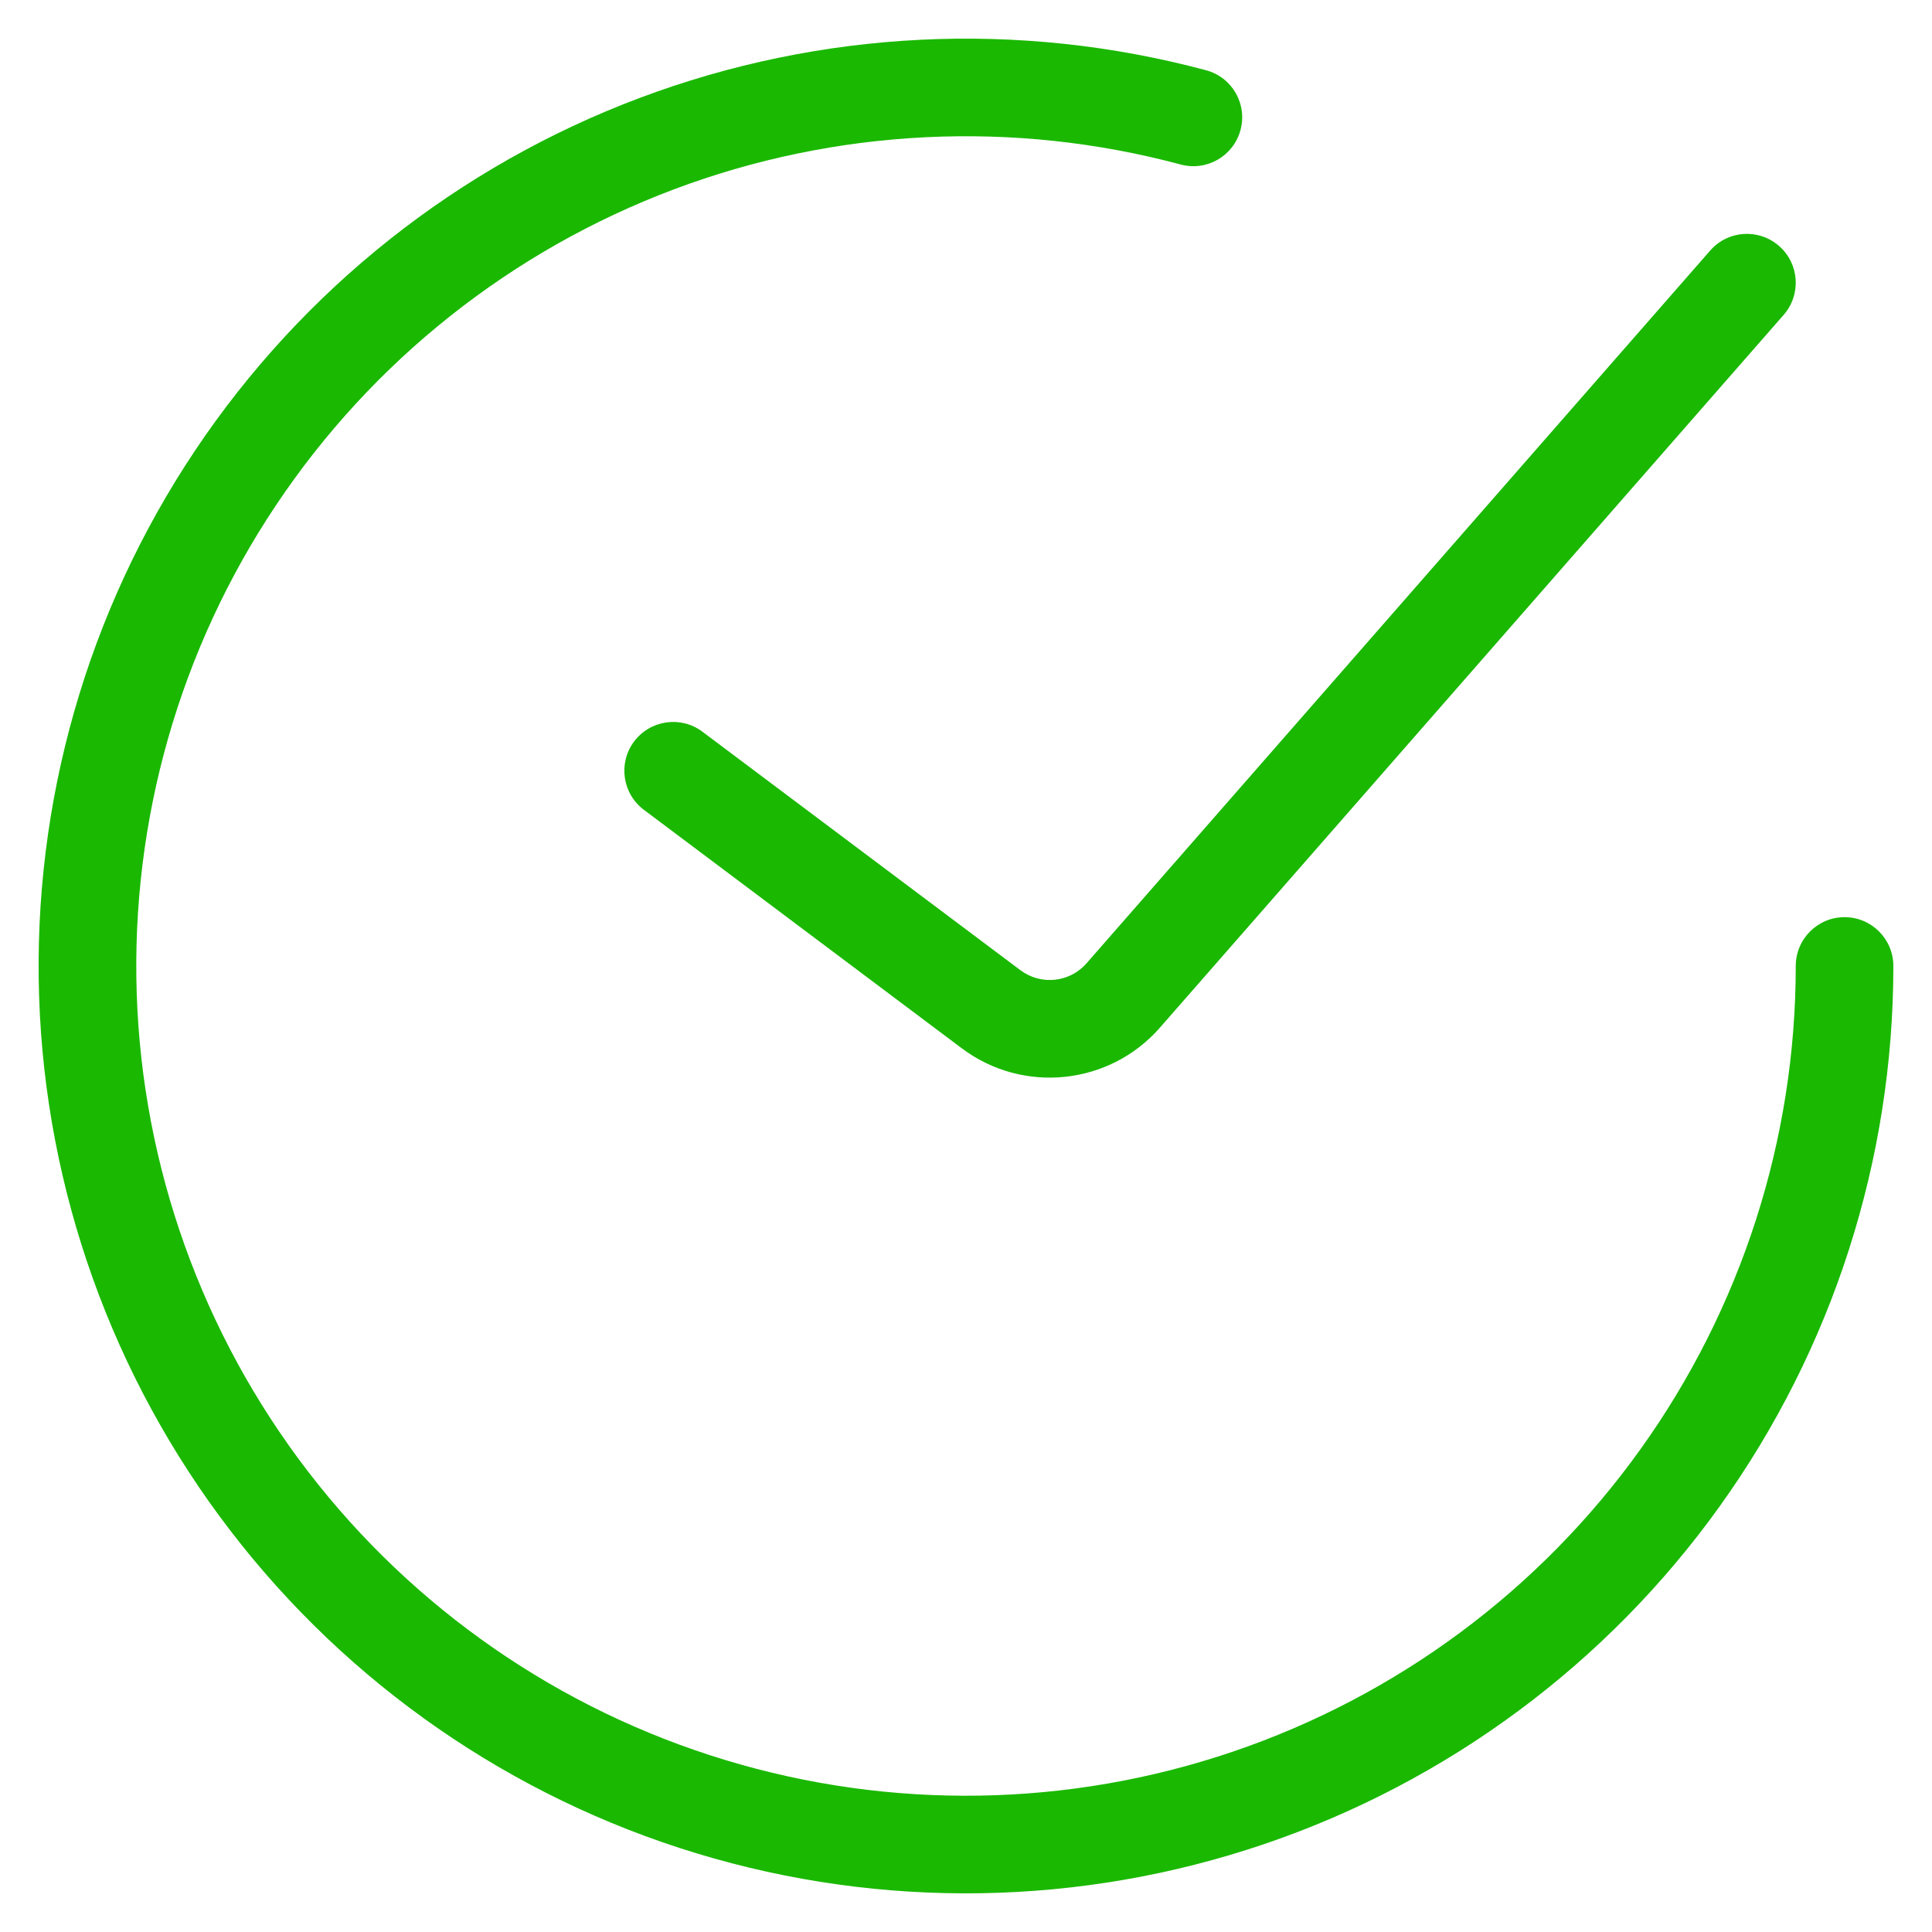 <svg width="25" height="25" viewBox="0 0 25 25" fill="none" xmlns="http://www.w3.org/2000/svg">
<path fill-rule="evenodd" clip-rule="evenodd" d="M8.718 2.451C10.818 1.661 13.112 1.548 15.279 2.129C15.616 2.219 15.962 2.019 16.052 1.682C16.143 1.345 15.943 0.999 15.606 0.909C13.184 0.26 10.62 0.386 8.273 1.269C5.926 2.152 3.915 3.748 2.522 5.833C1.129 7.918 0.424 10.387 0.506 12.893C0.588 15.399 1.453 17.816 2.98 19.805C4.506 21.794 6.617 23.255 9.017 23.983C11.416 24.711 13.983 24.669 16.357 23.863C18.732 23.057 20.794 21.528 22.254 19.49C23.715 17.452 24.5 15.007 24.5 12.5C24.5 12.151 24.217 11.868 23.868 11.868C23.52 11.868 23.237 12.151 23.237 12.5C23.237 14.743 22.534 16.93 21.227 18.754C19.921 20.578 18.076 21.946 15.951 22.667C13.827 23.388 11.53 23.426 9.383 22.774C7.236 22.123 5.348 20.816 3.982 19.036C2.616 17.256 1.842 15.094 1.769 12.851C1.696 10.609 2.326 8.4 3.573 6.535C4.819 4.67 6.618 3.242 8.718 2.451ZM23.081 4.074C23.31 3.811 23.284 3.412 23.021 3.183C22.759 2.953 22.36 2.979 22.13 3.242L14.059 12.466C13.842 12.714 13.469 12.753 13.205 12.555L9.089 9.468C8.81 9.259 8.415 9.316 8.205 9.595C7.996 9.874 8.053 10.27 8.332 10.479L12.447 13.566C13.24 14.16 14.357 14.043 15.01 13.297L23.081 4.074Z" fill="#1AB800"/>
</svg>
